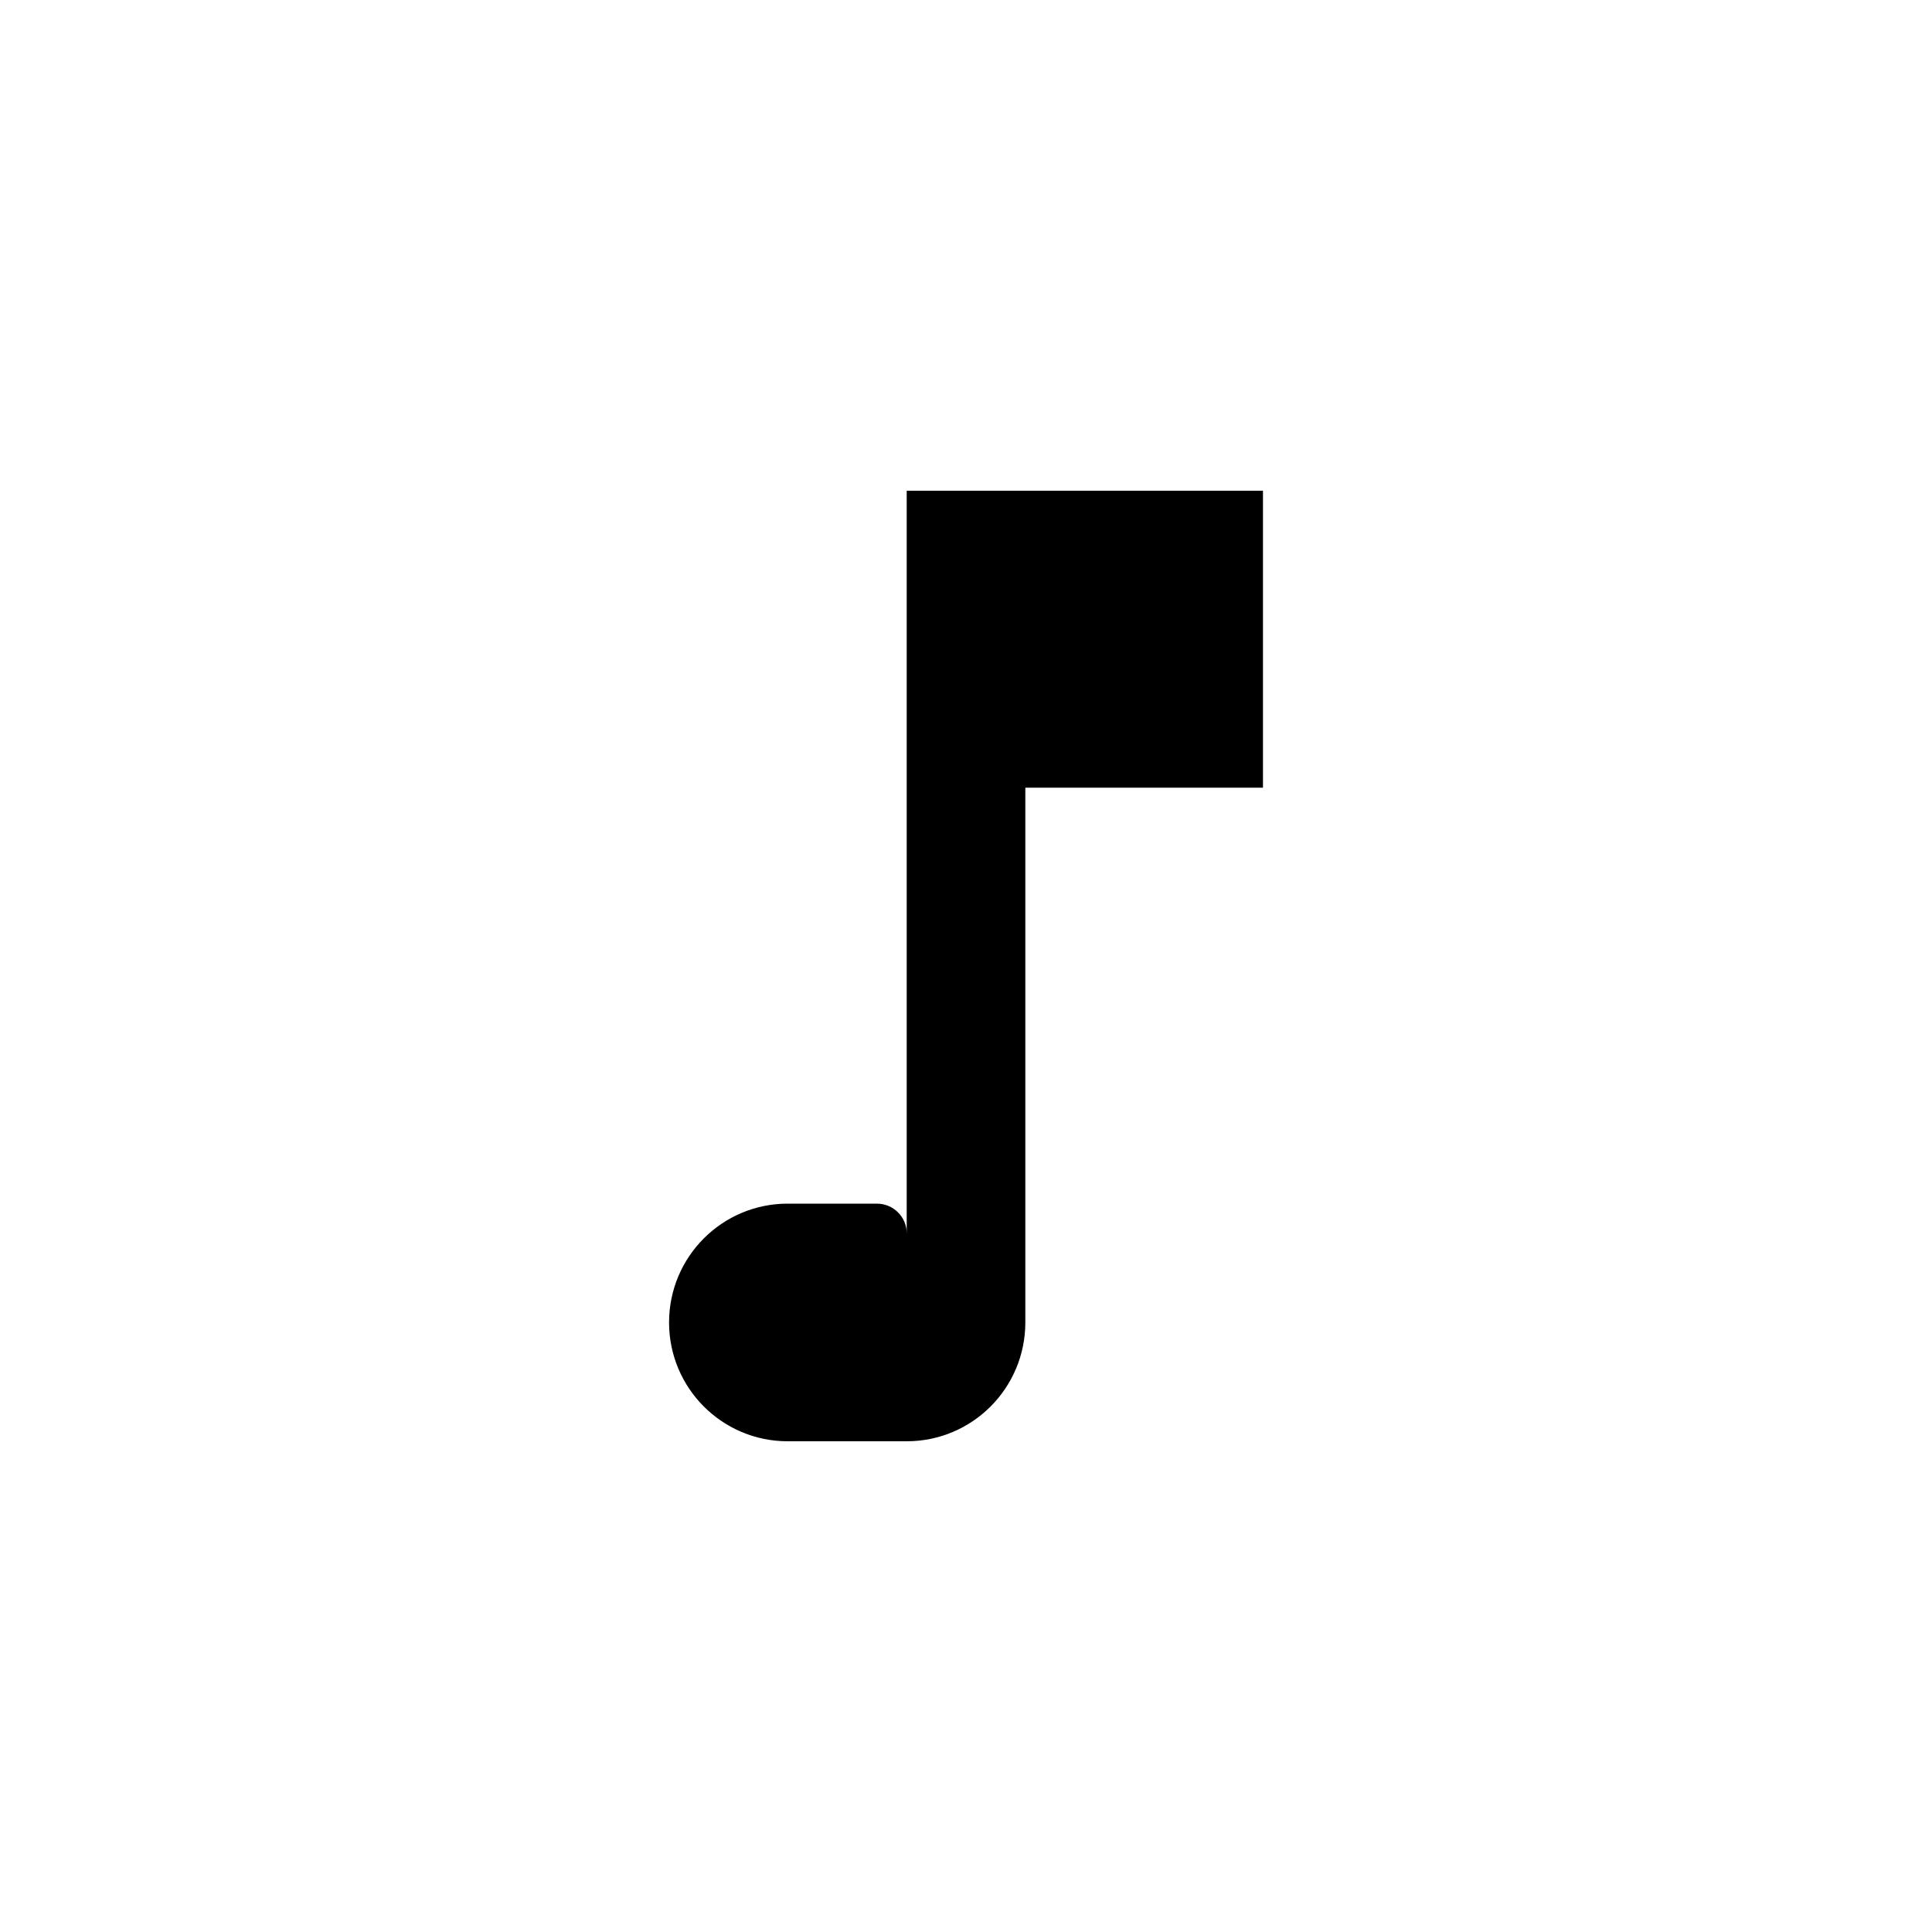 <?xml version="1.0" encoding="UTF-8"?>
<!-- Uploaded to: SVG Repo, www.svgrepo.com, Generator: SVG Repo Mixer Tools -->
<svg fill="#000000" width="800px" height="800px" version="1.1" viewBox="144 144 512 512" xmlns="http://www.w3.org/2000/svg">
 <path d="m478.7 274.05v78.695h-62.977v141.72c0 17.383-14.055 31.488-31.438 31.488h-31.539c-17.383 0-31.438-14.105-31.438-31.488 0-17.383 14.055-31.488 31.438-31.488h23.629c4.383 0 7.91 3.527 7.91 7.859v-196.79z"/>
</svg>
